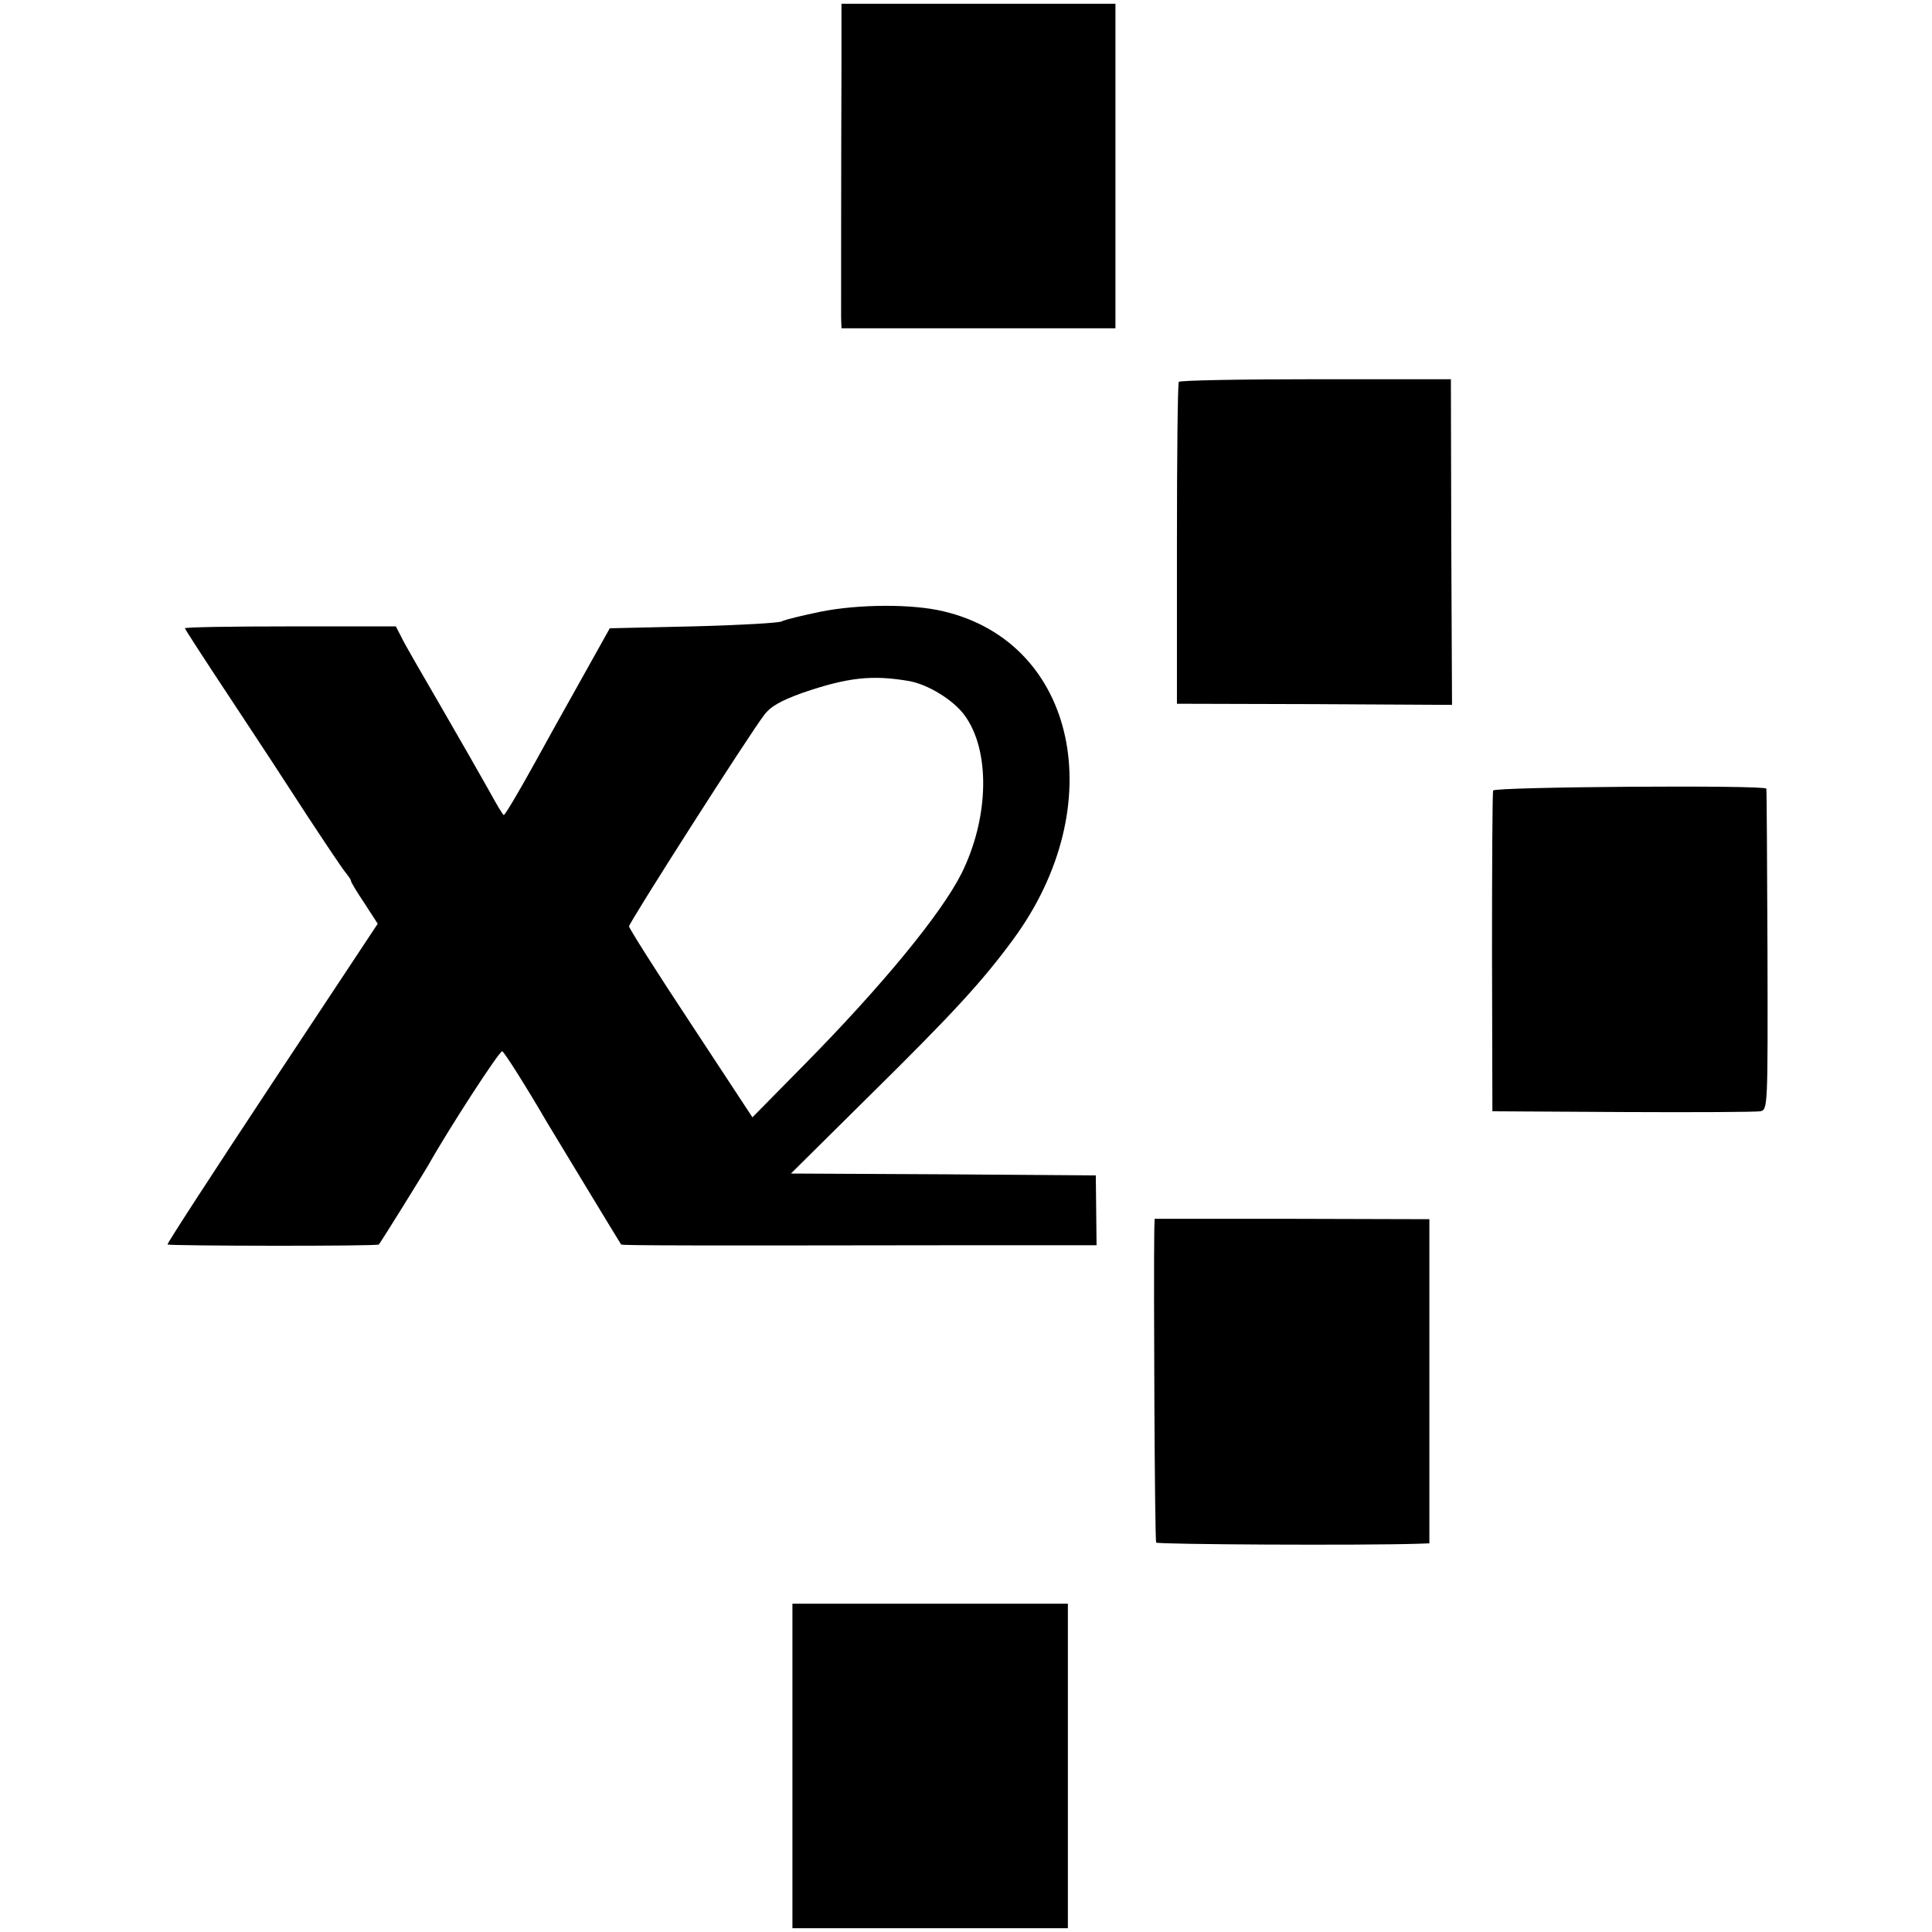<?xml version="1.0" standalone="no"?>
<!DOCTYPE svg PUBLIC "-//W3C//DTD SVG 20010904//EN"
 "http://www.w3.org/TR/2001/REC-SVG-20010904/DTD/svg10.dtd">
<svg version="1.0" xmlns="http://www.w3.org/2000/svg"
 width="512pt" height="512pt" viewBox="0 0 512 512"
 preserveAspectRatio="xMidYMid meet">
<g transform="translate(0,512) scale(0.1,-0.1)"
fill="#000000" stroke="none">
<path d="M2230 4953 c-1 -255 -1 -646 -1 -675 l1 -28 363 0 363 0 0 430 0 430
-363 0 -363 0 0 -157z"/>
<path d="M3124 4108 c-3 -4 -5 -198 -5 -430 l0 -423 364 -1 365 -2 -2 431 -1
432 -358 0 c-198 0 -361 -3 -363 -7z"/>
<path d="M2175 3499 c-48 -10 -95 -21 -104 -26 -9 -4 -115 -10 -236 -13 l-219
-5 -81 -145 c-45 -80 -96 -172 -114 -205 -53 -96 -83 -145 -86 -145 -2 0 -19
28 -38 63 -19 34 -76 134 -127 222 -51 88 -100 172 -107 188 l-14 27 -280 0
c-153 0 -279 -2 -279 -5 0 -2 53 -84 118 -182 65 -98 158 -240 207 -316 50
-76 96 -145 103 -152 6 -8 12 -16 12 -19 0 -4 16 -30 36 -60 l35 -54 -280
-423 c-154 -233 -279 -425 -277 -427 5 -4 557 -5 560 0 8 10 123 196 131 210
52 93 190 306 196 302 7 -4 66 -98 119 -189 15 -25 190 -314 196 -323 2 -3
198 -3 914 -2 l346 0 -1 93 -1 92 -404 3 -404 2 210 208 c220 217 297 301 378
411 262 355 170 788 -184 871 -83 20 -225 19 -325 -1z m235 -184 c49 -9 115
-49 145 -89 70 -93 67 -272 -7 -421 -54 -107 -210 -297 -418 -508 l-136 -138
-163 248 c-90 136 -164 253 -164 258 0 10 316 505 358 560 17 23 44 38 102 59
120 41 184 48 283 31z"/>
<path d="M3957 3025 c-2 -5 -3 -199 -3 -430 l1 -420 345 -2 c190 -1 354 0 365
2 20 4 20 11 19 427 -1 233 -2 425 -3 428 -2 10 -721 5 -724 -5z"/>
<path d="M3059 1863 c-2 -142 1 -825 5 -831 3 -5 546 -8 697 -3 l27 1 0 430 0
429 -364 1 -364 0 -1 -27z"/>
<path d="M2100 440 l0 -430 365 0 365 0 0 430 0 430 -365 0 -365 0 0 -430z"/>
</g>
</svg>
